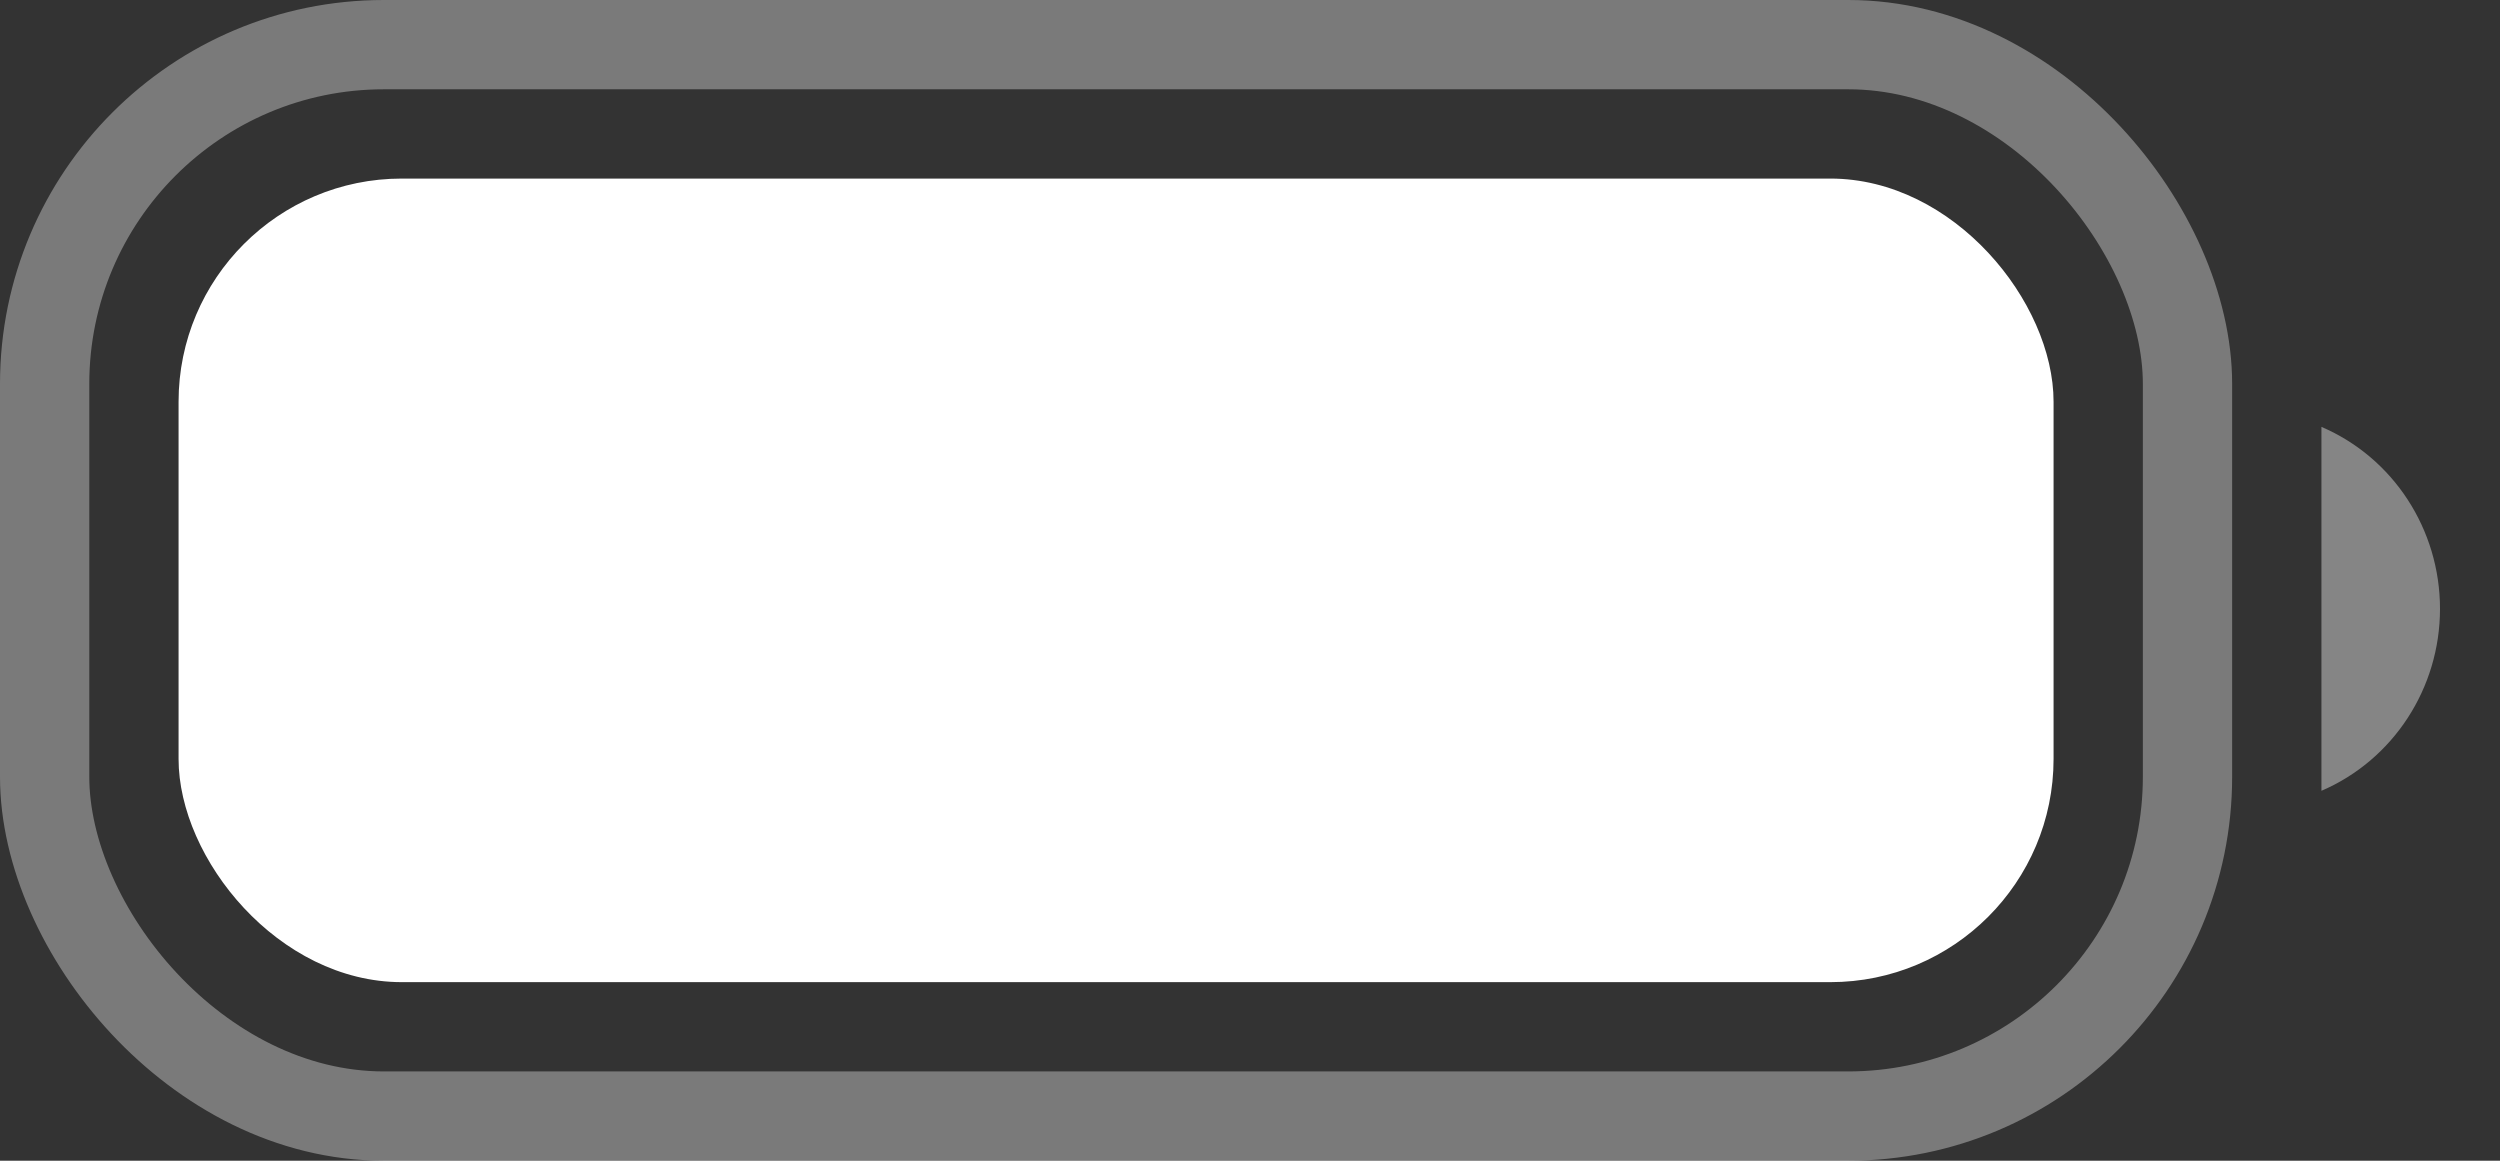 <?xml version="1.0" encoding="utf-8"?>
<svg xmlns="http://www.w3.org/2000/svg" fill="none" height="100%" overflow="visible" preserveAspectRatio="none" style="display: block;" viewBox="0 0 28 13" width="100%">
<rect x="0" y="0" width="28" height="13" fill="#333333" stroke="none"/>
<g id="Battery">
<rect height="12" id="Border" opacity="0.35" rx="3.8" stroke="white" width="24" x="0.5" y="0.5"/>
<path d="M26 4.781V8.857C26.805 8.511 27.328 7.708 27.328 6.819C27.328 5.929 26.805 5.126 26 4.781" fill="white" id="Cap" opacity="0.4"/>
<rect fill="white" height="9" id="Capacity" rx="2.5" width="21" x="2" y="2"/>
</g>
</svg>